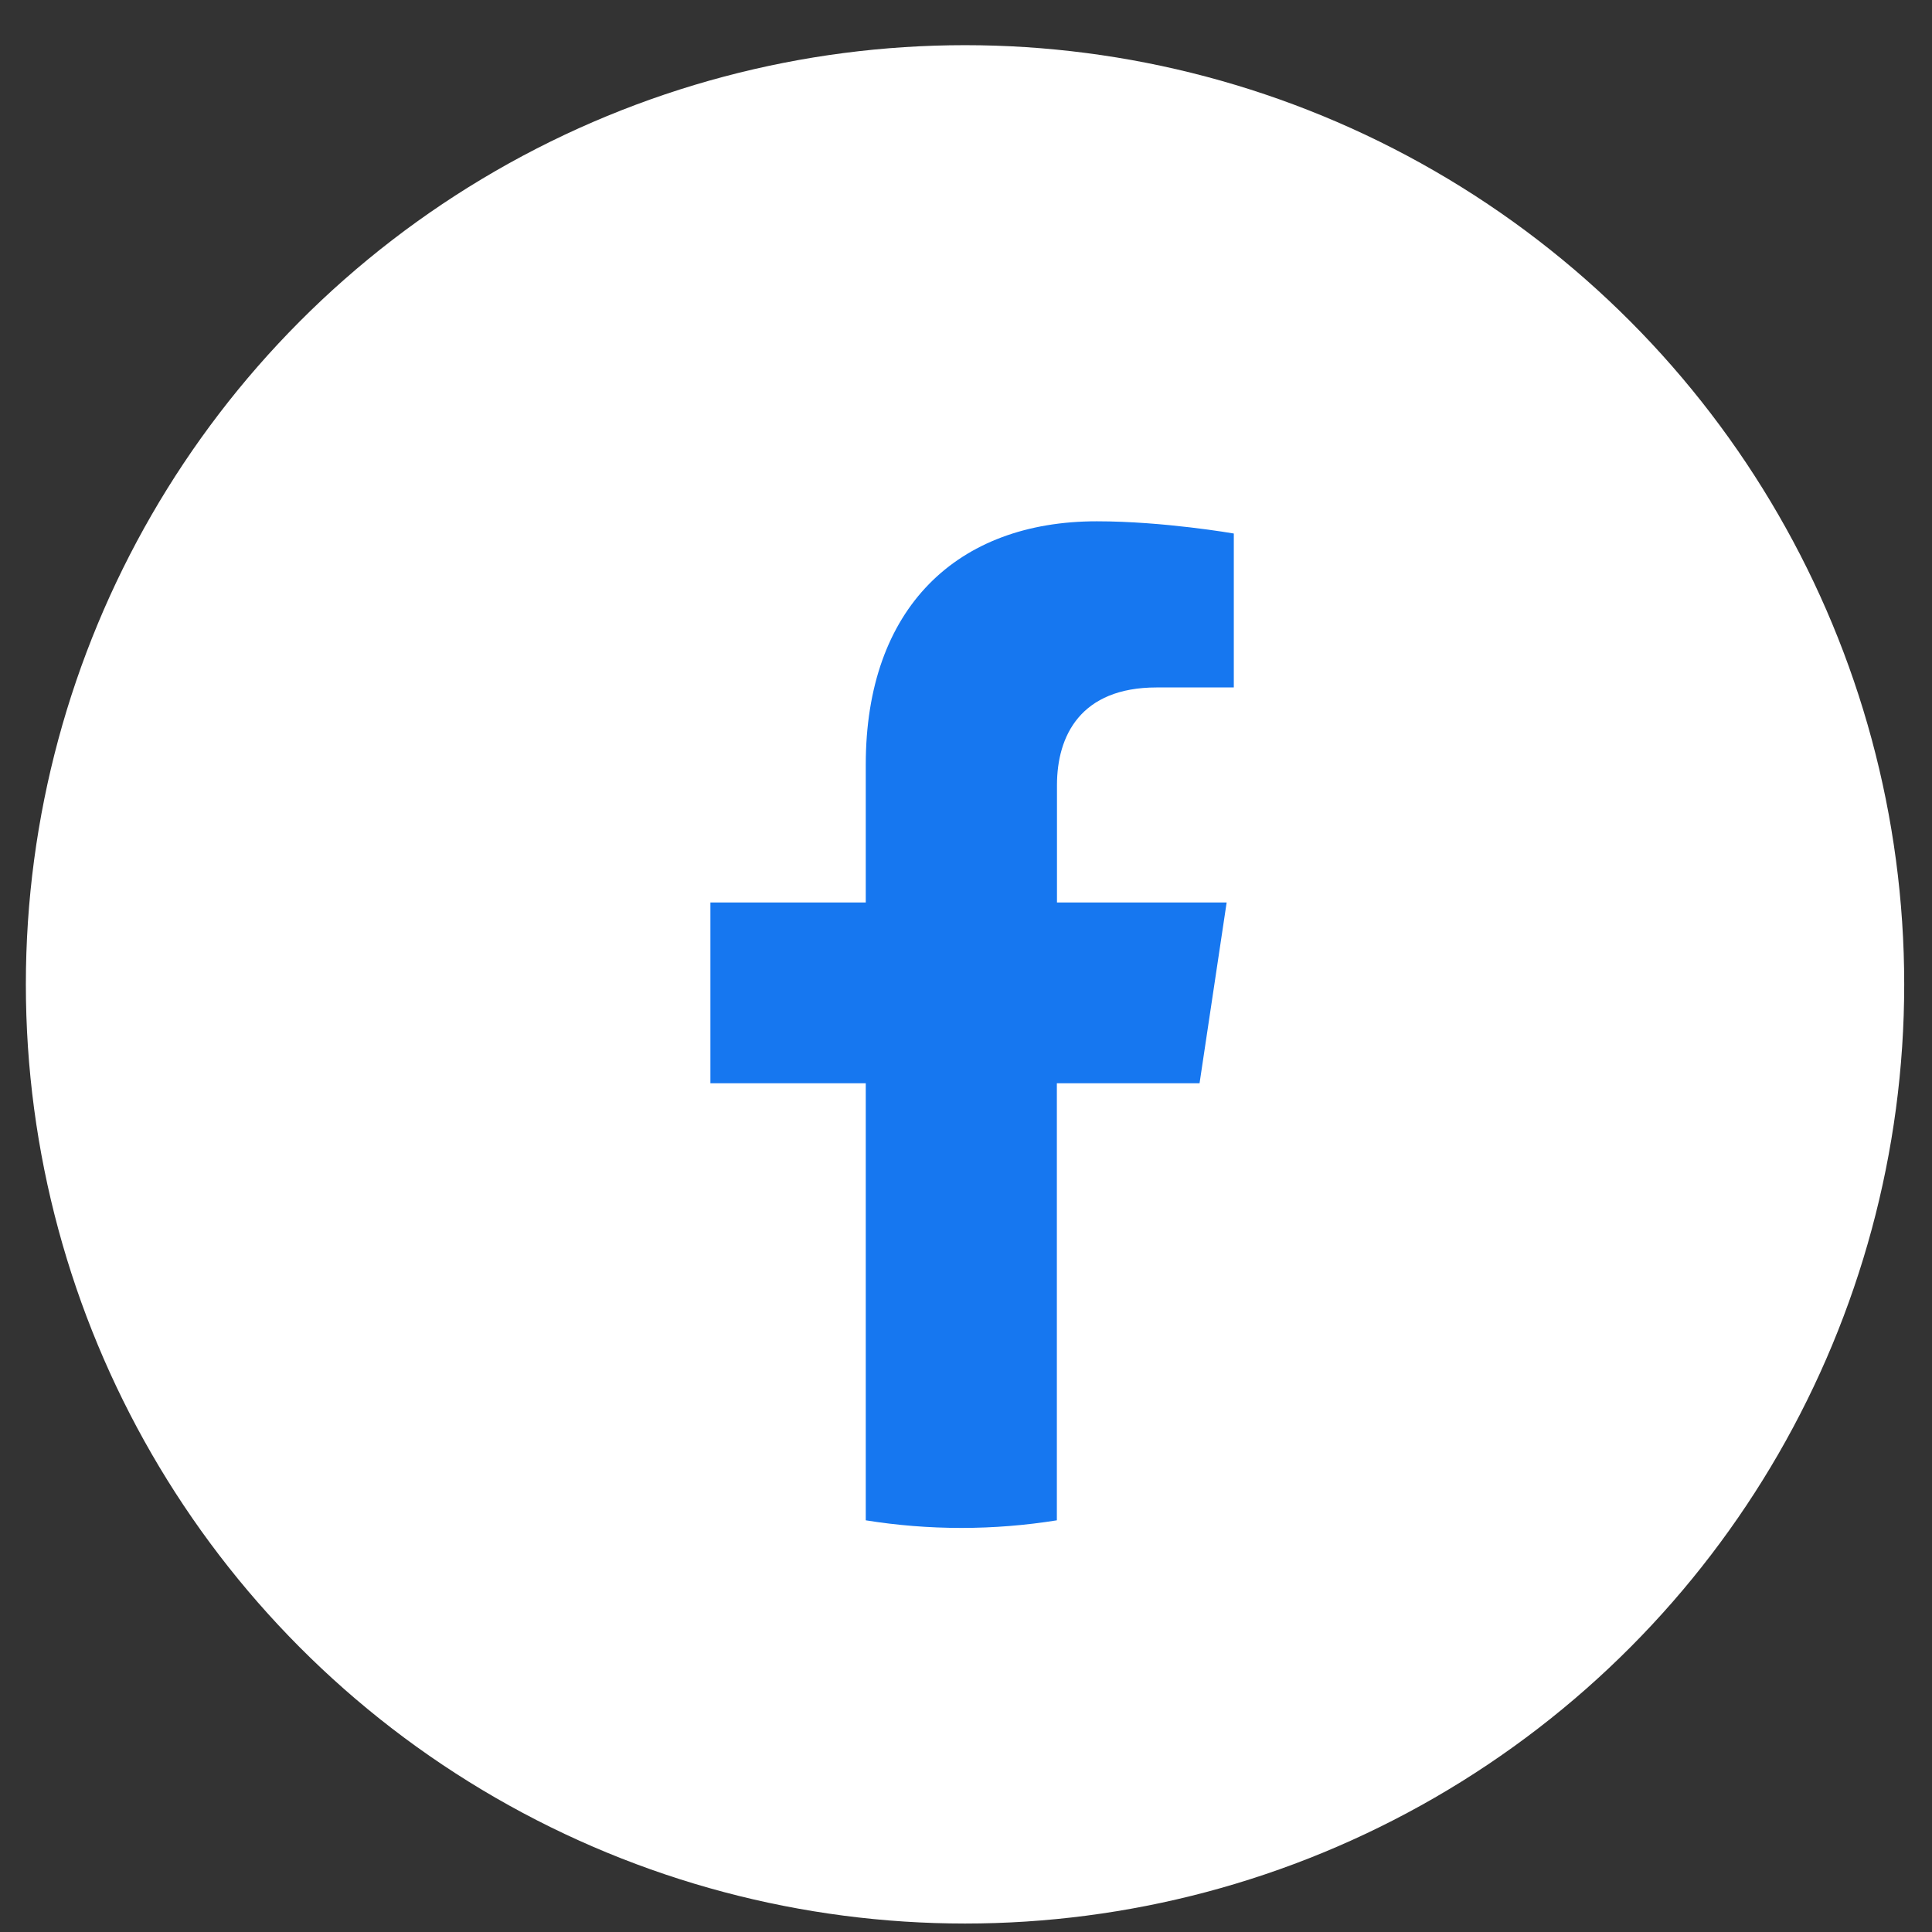 <svg xmlns="http://www.w3.org/2000/svg" width="34" height="34" viewBox="0 0 34 34" fill="none"><rect x="0" y="0" width="34" height="34" fill="#333333" stroke="none"/><circle cx="16.983" cy="17.323" r="16.528" fill="white"></circle><path d="M21.11 19.064L21.587 15.882H18.601V13.818C18.601 12.947 19.017 12.098 20.355 12.098H21.713V9.389C21.713 9.389 20.481 9.174 19.302 9.174C16.844 9.174 15.236 10.697 15.236 13.457V15.882H12.502V19.064H15.236V26.755C15.784 26.843 16.345 26.889 16.917 26.889C17.489 26.889 18.05 26.843 18.599 26.755V19.064H21.107H21.11Z" fill="#1677F0"></path></svg>